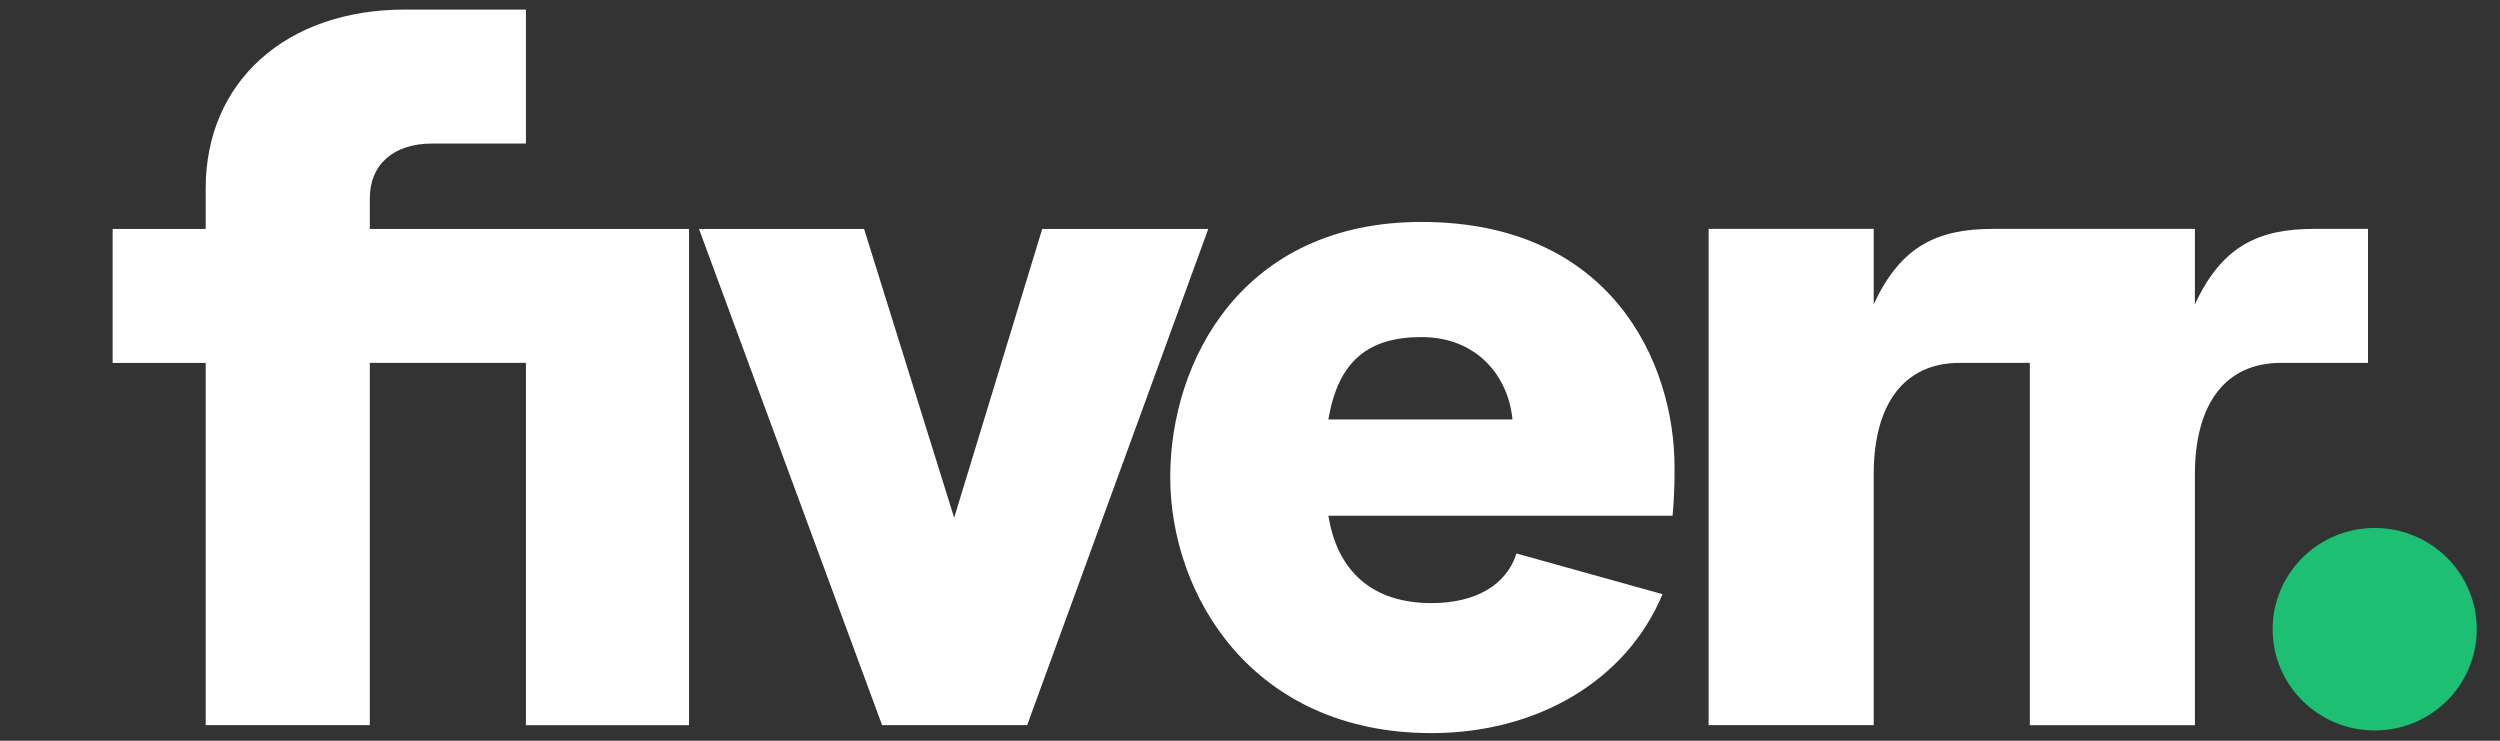 <svg width="54" height="16" viewBox="0 0 54 16" fill="none" xmlns="http://www.w3.org/2000/svg">
<rect x="0" y="0" width="54" height="16" fill="#333333" stroke="none"/>
<g clip-path="url(#clip0_79_246)">
<path d="M51.149 7.838H49.269C48.058 7.838 47.41 8.739 47.41 10.239V15.664H43.844V7.838H42.331C41.12 7.838 40.472 8.738 40.472 10.239V15.663H36.906V4.944H40.472V6.574C41.056 5.309 41.856 4.944 43.045 4.944H47.41V6.574C47.994 5.309 48.794 4.944 49.983 4.944H51.149V7.838H51.149ZM36.128 11.14H28.693C28.887 12.341 29.643 13.027 30.919 13.027C31.869 13.027 32.54 12.64 32.756 11.955L35.911 12.834C35.133 14.699 33.209 15.835 30.919 15.835C27.05 15.835 25.277 12.855 25.277 10.304C25.277 7.796 26.833 4.794 30.702 4.794C34.809 4.794 36.17 7.838 36.17 10.09C36.173 10.44 36.159 10.791 36.128 11.14ZM32.669 9.06C32.583 8.138 31.913 7.281 30.703 7.281C29.578 7.281 28.909 7.774 28.693 9.06H32.669ZM19.053 15.663H22.187L26.099 4.945H22.512L20.61 11.183L18.664 4.945H15.098L19.053 15.663ZM4.443 15.663H7.988V7.838H11.36V15.664H14.883V4.945H7.988V4.28C7.988 3.551 8.506 3.101 9.328 3.101H11.36V0.207H8.744C6.172 0.207 4.443 1.772 4.443 4.065V4.945H2.433V7.839H4.443V15.663Z" fill="white"/>
<path d="M51.294 15.778C52.511 15.778 53.498 14.799 53.498 13.591C53.498 12.383 52.511 11.404 51.294 11.404C50.076 11.404 49.089 12.384 49.089 13.591C49.089 14.799 50.076 15.778 51.294 15.778Z" fill="#1DBF73"/>
</g>
<defs>
<clipPath id="clip0_79_246">
<rect width="53.141" height="15.921" fill="white" transform="translate(0.365)"/>
</clipPath>
</defs>
</svg>
